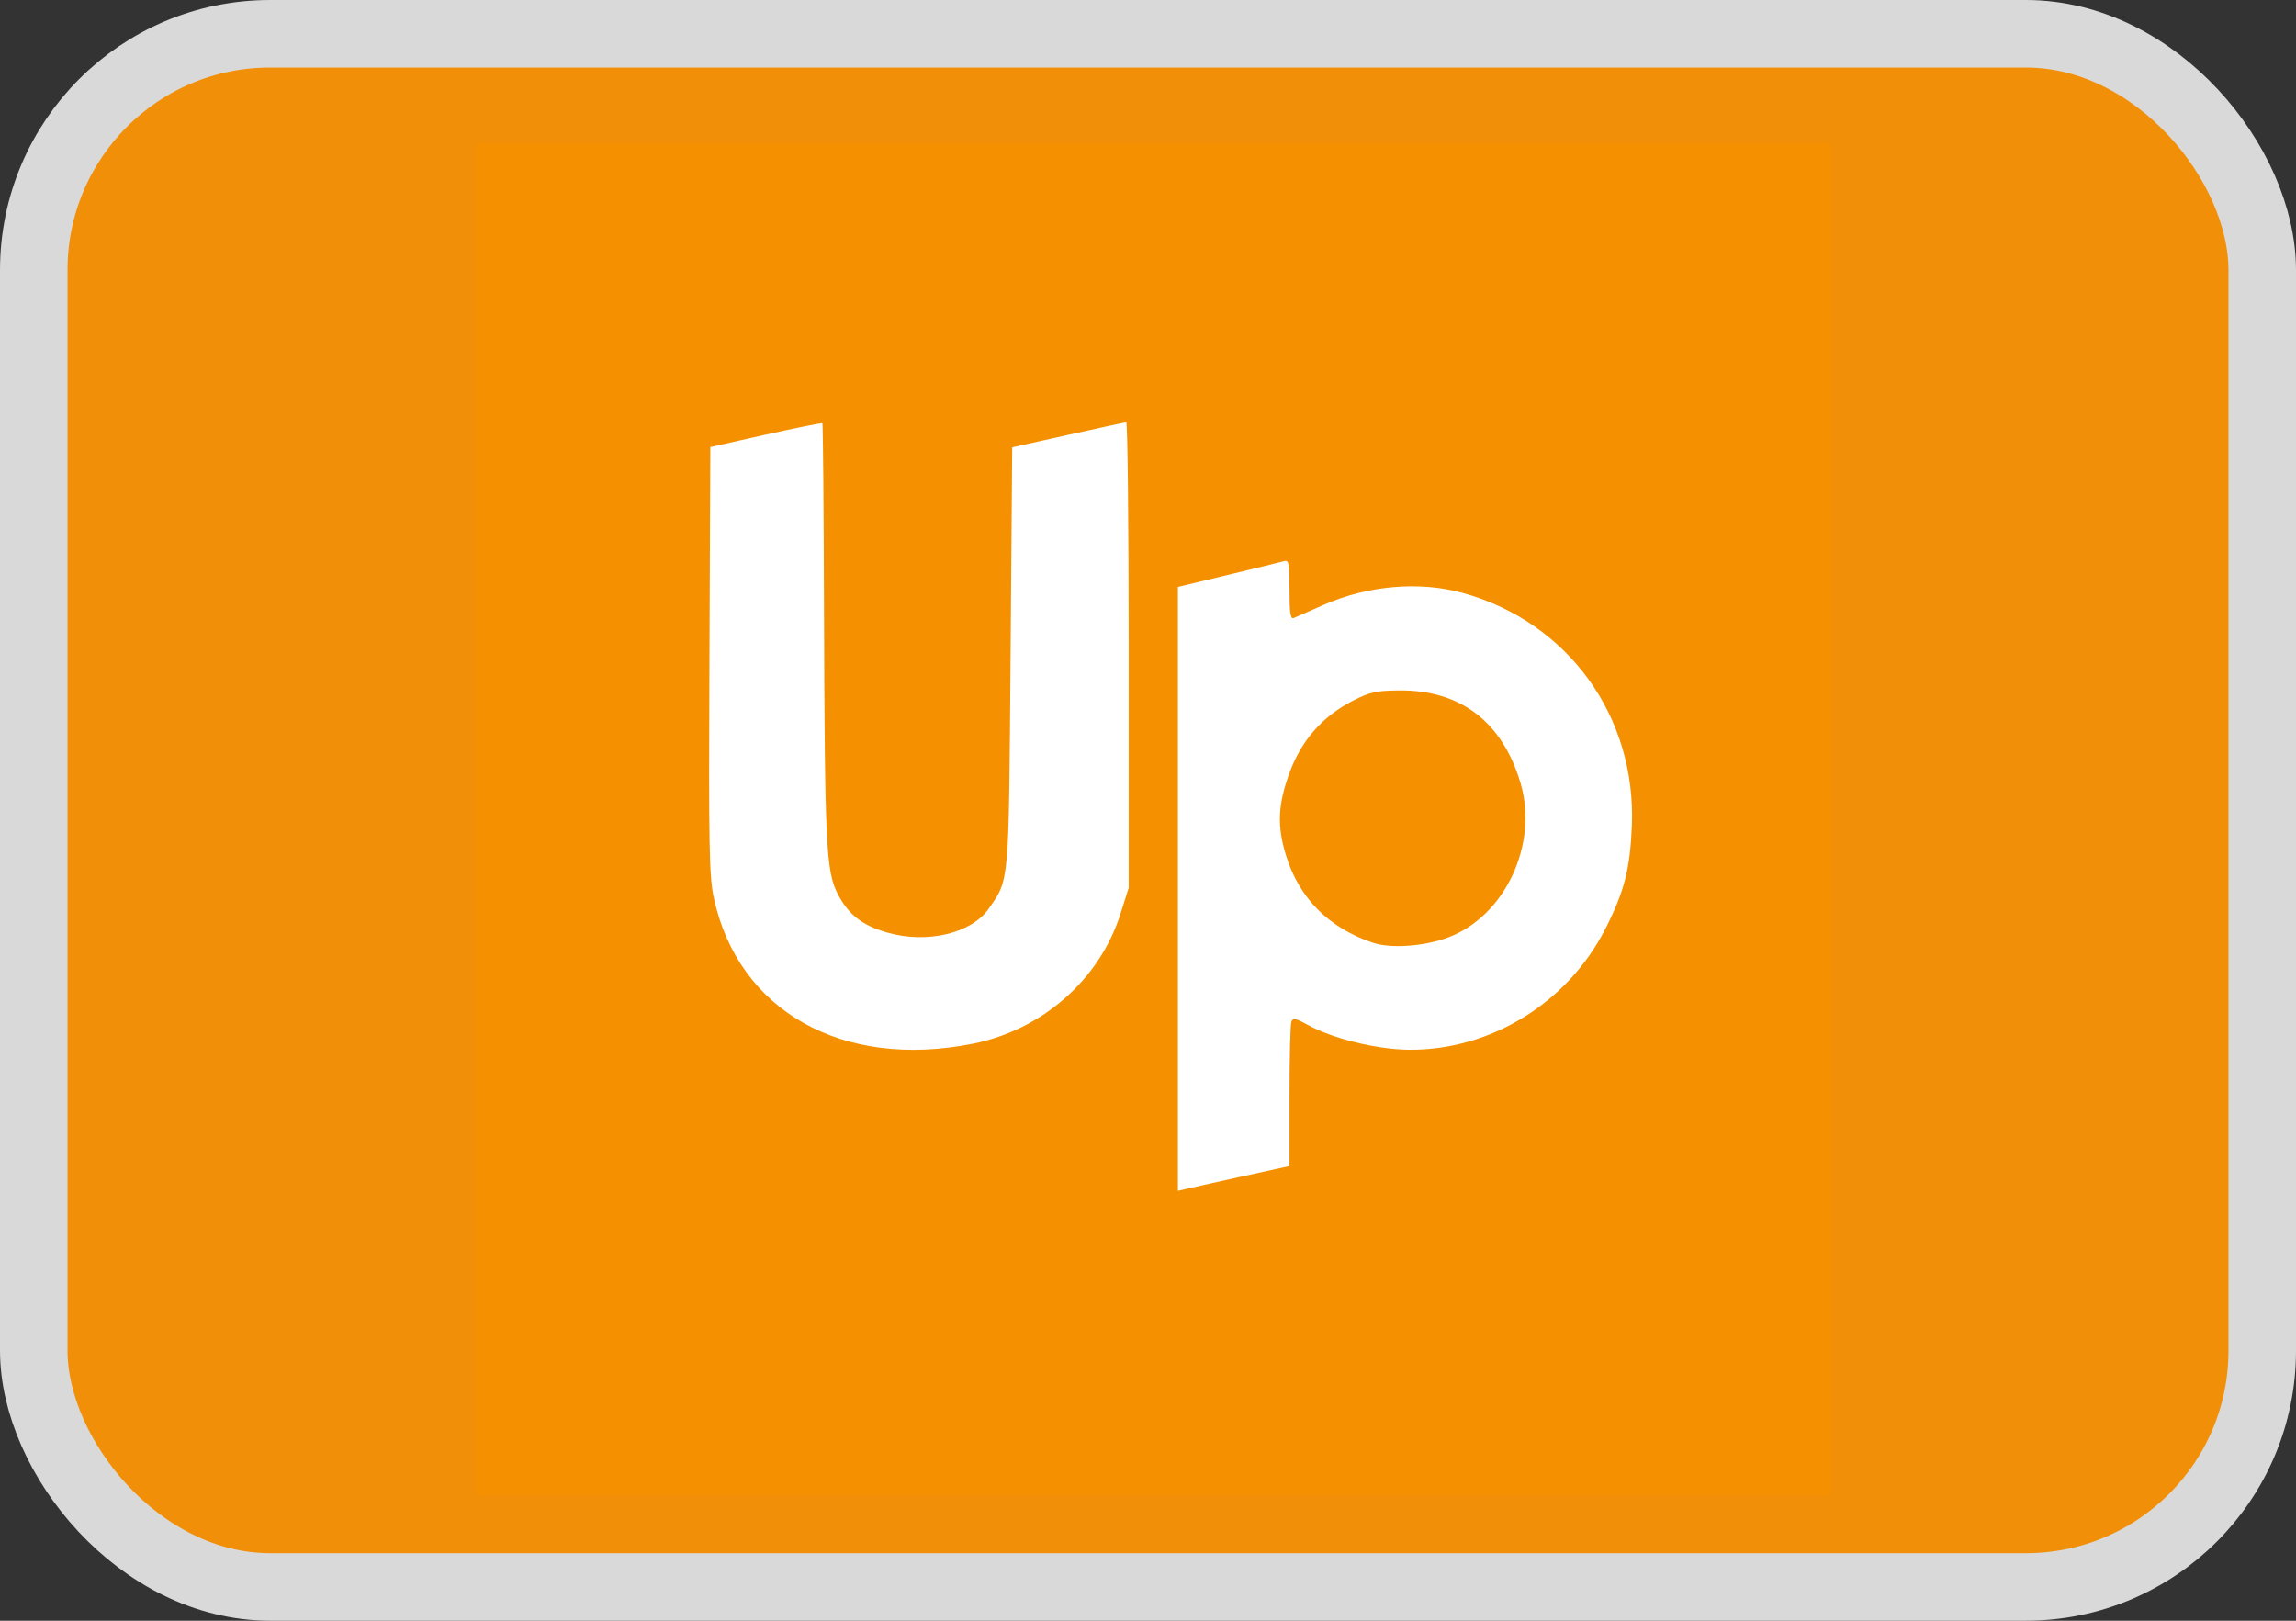 <svg width="34" height="24" viewBox="0 0 34 24" fill="none" xmlns="http://www.w3.org/2000/svg">
<rect x="0" y="0" width="34" height="24" fill="#333333" stroke="none"/>
<rect x="0.5" y="0.5" width="33" height="23" rx="3.5" fill="#F28F09" stroke="#D9D9D9"/>
<path d="M27.078 5.432H7.114V19.313H27.078V5.432Z" fill="white"/>
<path d="M7.045 12.132V2.122H17.079H27.113V12.132V22.142H17.079H7.045V12.132ZM18.379 17.424L19.095 17.267V16.234C19.095 15.666 19.108 15.169 19.123 15.13C19.146 15.07 19.184 15.077 19.354 15.171C19.726 15.379 20.388 15.542 20.869 15.545C22.072 15.554 23.211 14.853 23.77 13.76C24.052 13.207 24.139 12.87 24.165 12.229C24.231 10.607 23.219 9.211 21.664 8.781C21.024 8.603 20.259 8.668 19.606 8.955C19.392 9.049 19.19 9.137 19.156 9.152C19.11 9.172 19.095 9.071 19.095 8.732C19.095 8.331 19.087 8.289 19.01 8.311C18.964 8.324 18.592 8.415 18.184 8.513L17.443 8.691V13.162V17.634L17.553 17.608C17.613 17.594 17.985 17.511 18.379 17.424ZM14.406 15.456C15.437 15.251 16.286 14.503 16.593 13.53L16.714 13.147V9.7C16.714 7.804 16.698 6.253 16.678 6.254C16.658 6.255 16.27 6.338 15.816 6.44L14.989 6.624L14.965 9.73C14.938 13.132 14.949 13.011 14.642 13.455C14.387 13.822 13.725 13.979 13.14 13.81C12.765 13.702 12.564 13.545 12.404 13.235C12.232 12.901 12.213 12.499 12.202 9.001C12.198 7.506 12.187 6.276 12.178 6.268C12.17 6.26 11.793 6.335 11.341 6.436L10.519 6.62L10.506 9.777C10.494 12.542 10.502 12.979 10.571 13.298C10.934 14.973 12.475 15.84 14.406 15.456Z" fill="#F59100"/>
<path d="M20.335 13.962C19.683 13.746 19.24 13.303 19.046 12.675C18.909 12.233 18.922 11.919 19.096 11.442C19.272 10.961 19.587 10.604 20.039 10.374C20.285 10.248 20.382 10.227 20.719 10.224C21.627 10.215 22.247 10.688 22.516 11.594C22.785 12.5 22.29 13.56 21.45 13.88C21.098 14.014 20.601 14.05 20.335 13.962Z" fill="#F59100"/>
</svg>